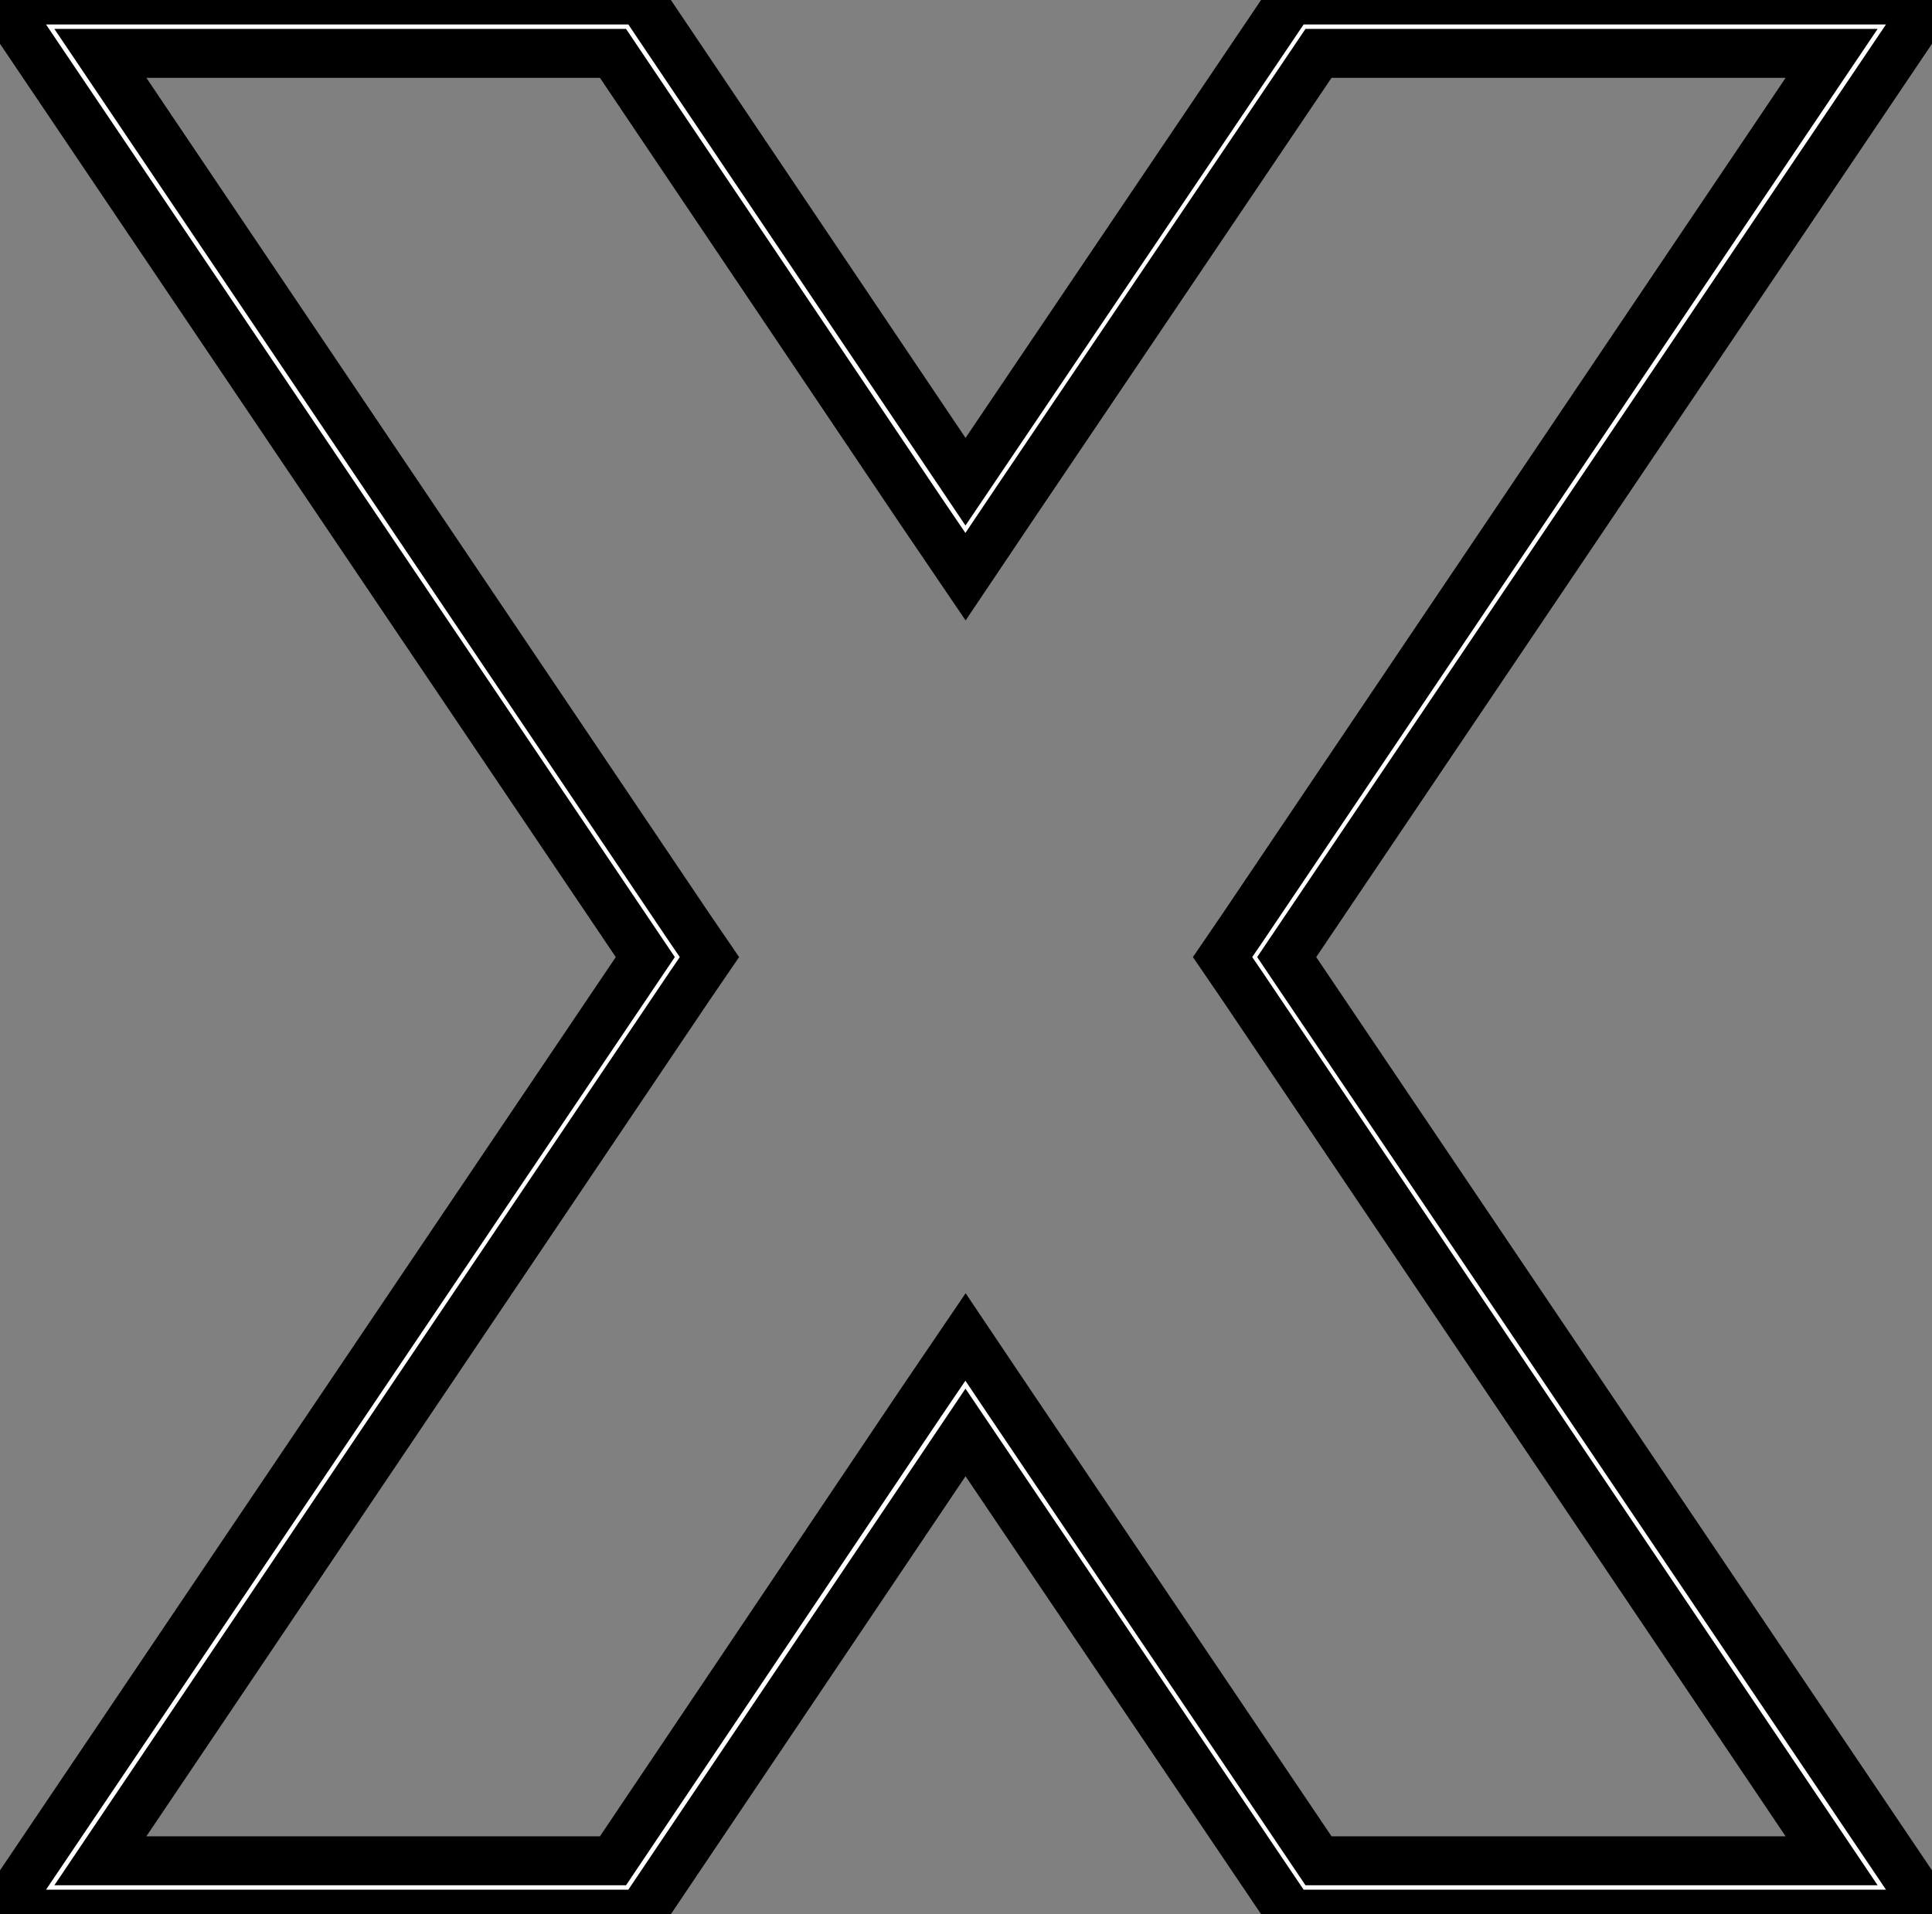 <?xml version="1.0" standalone="no"?>
<svg xmlns="http://www.w3.org/2000/svg" viewBox="1.64 -39.1 39.46 39.1"><rect x="1.64" y="-39.1" width="39.46" height="39.1" fill="#808080" stroke="none"/><path d="M41.10-39.10L28-39.10L21.36-29.26L14.74-39.10L1.64-39.10L14.82-19.55L1.64 0L14.74 0L21.36-9.84L28 0L41.10 0L27.92-19.55L41.10-39.10ZM21.36-27.32L22.26-28.66L28.57-38.01L39.05-38.01L27.02-20.15L26.61-19.55L27.02-18.95L39.05-1.09L28.57-1.09L22.26-10.45L21.36-11.79L20.45-10.45L14.16-1.09L3.69-1.09L15.72-18.95L16.13-19.55L15.72-20.15L3.69-38.01L14.16-38.01L20.45-28.66L21.36-27.32Z" fill="white" stroke="black" transform="scale(1,1)"/></svg>